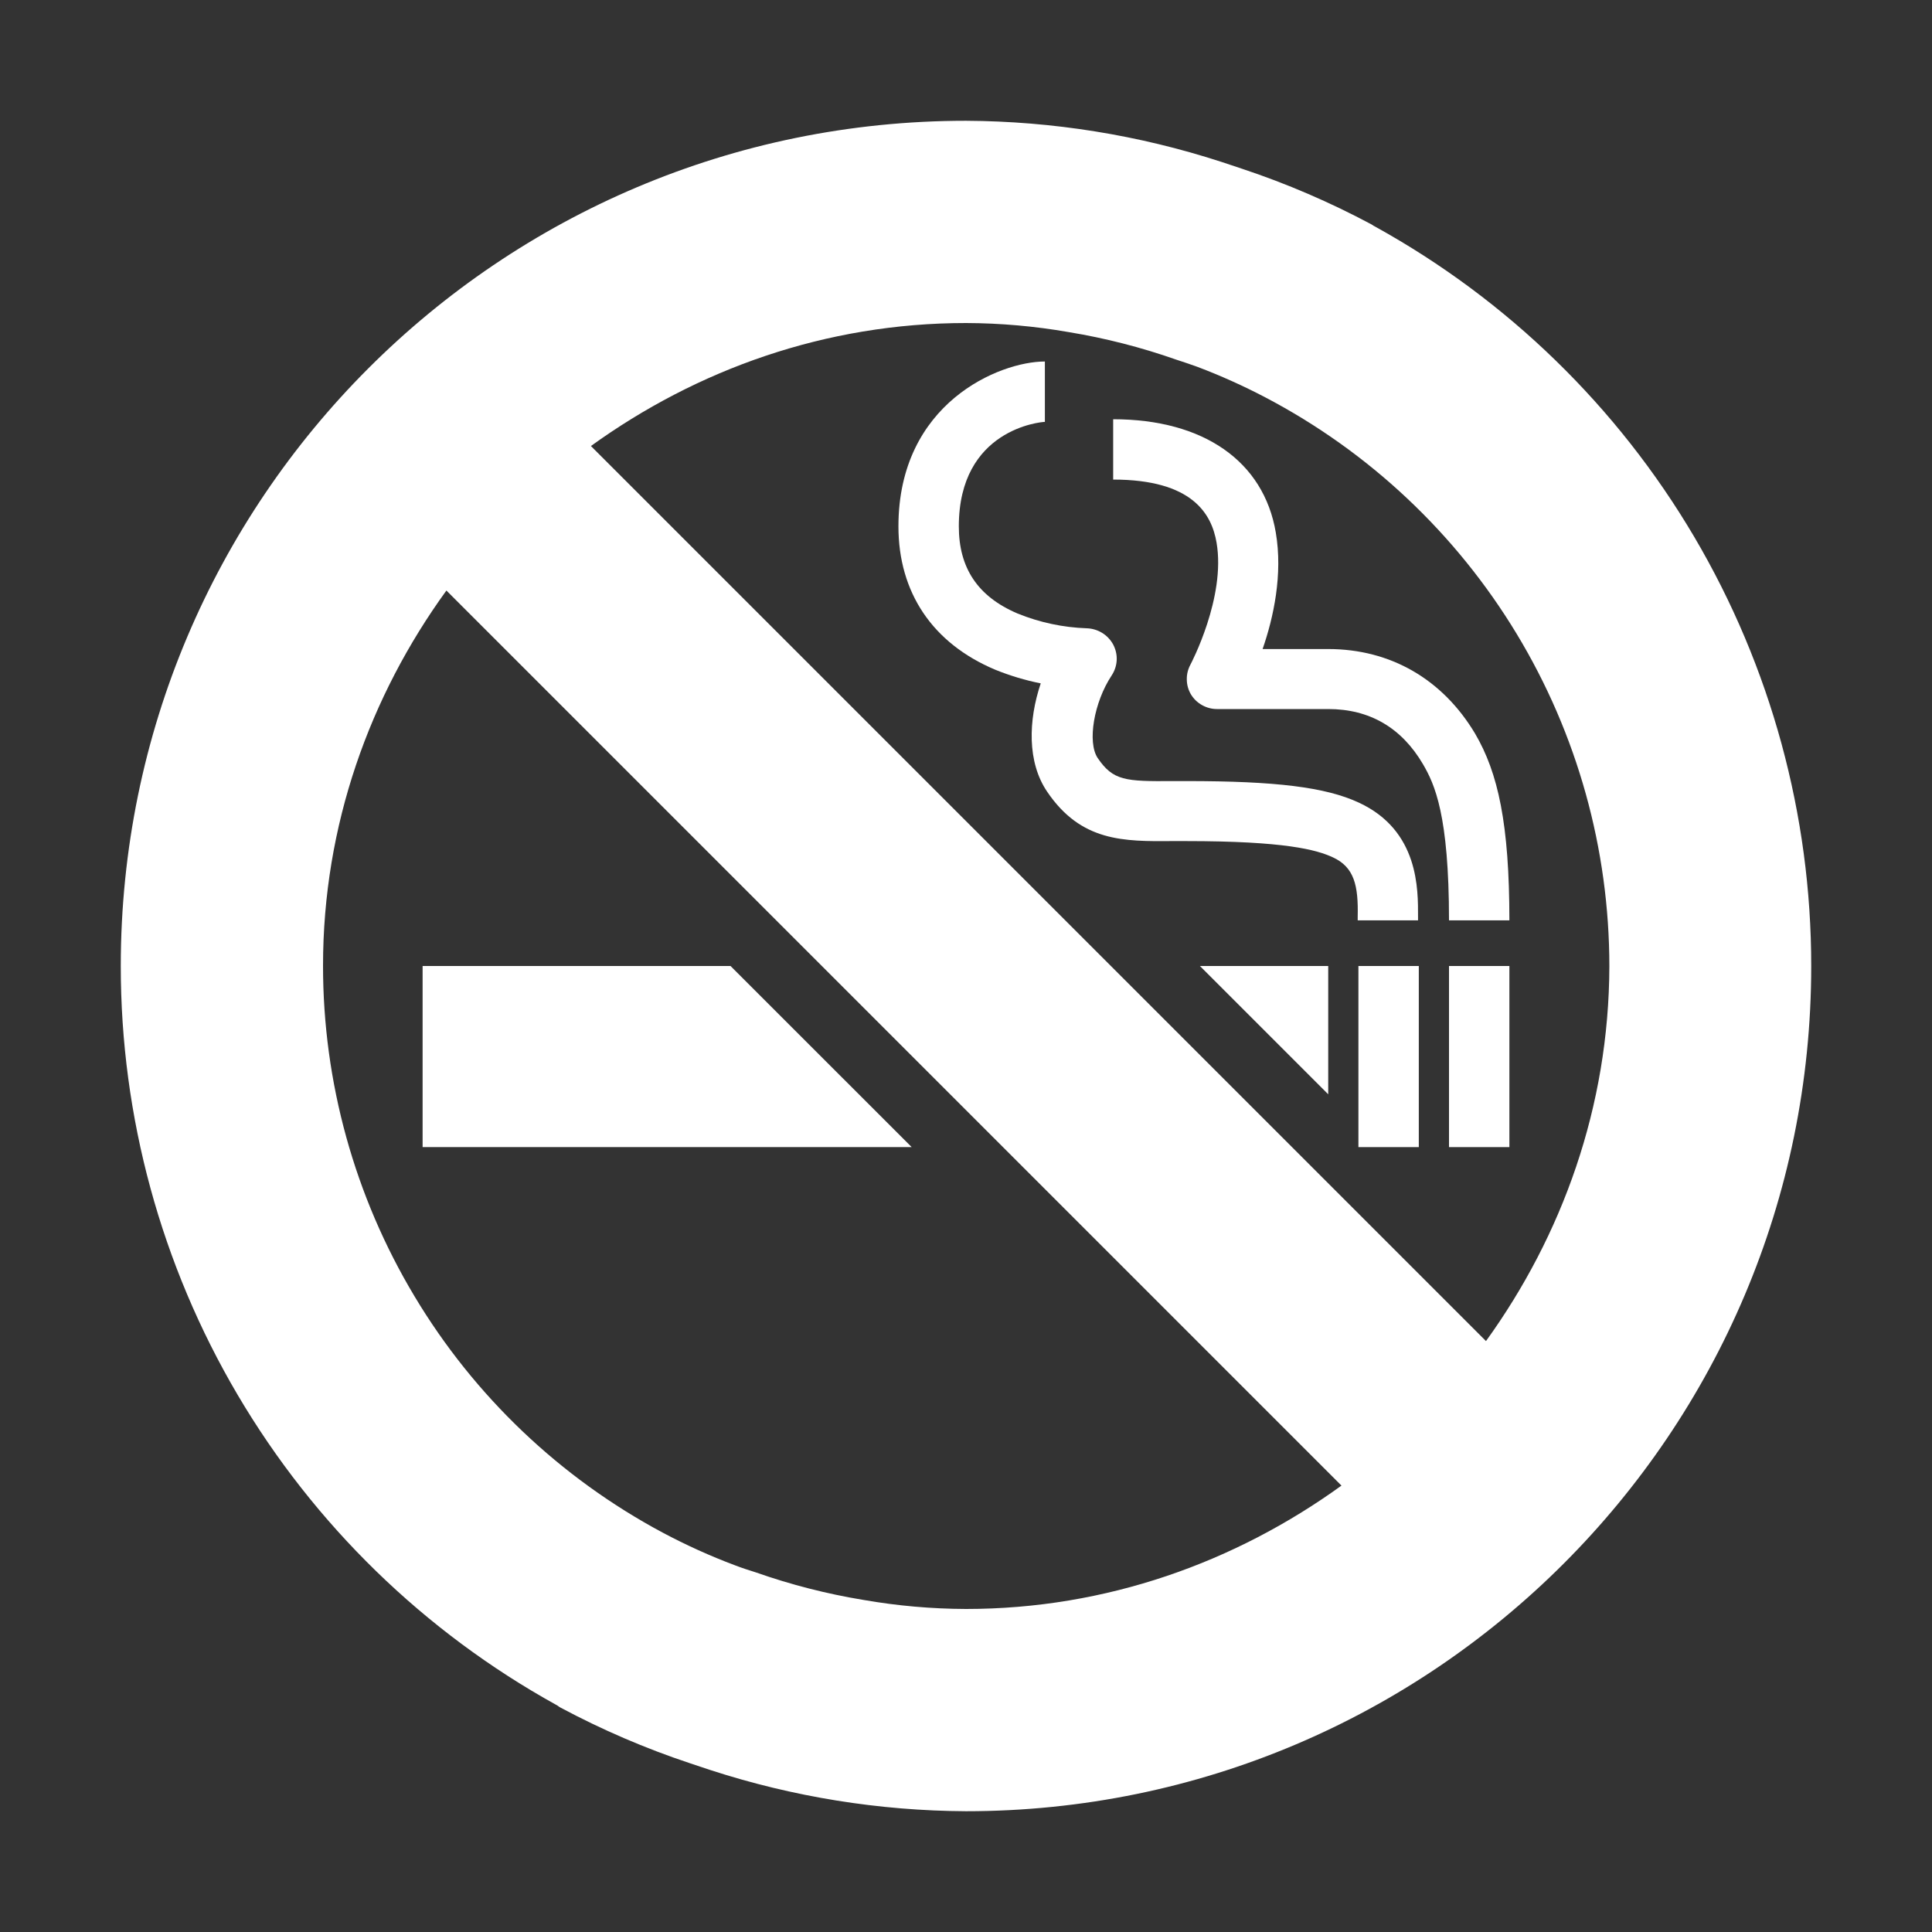 <svg width="35" height="35" viewBox="0 0 35 35" fill="none" xmlns="http://www.w3.org/2000/svg">
<rect x="0" y="0" width="35" height="35" fill="#333333" stroke="none"/>
<path d="M25.703 17.5H24.609V20.781H25.703V17.5Z" fill="white"/>
<path d="M7.656 20.781H16.516L13.234 17.5H7.656V20.781Z" fill="white"/>
<path d="M24.917 4.108C24.893 4.096 24.87 4.083 24.849 4.067C24.095 3.664 23.308 3.325 22.497 3.056L22.128 2.933C20.633 2.447 19.072 2.196 17.5 2.188C9.044 2.188 2.188 9.044 2.188 17.5C2.187 20.232 2.918 22.915 4.305 25.269C5.693 27.623 7.685 29.562 10.076 30.885C10.104 30.898 10.124 30.919 10.151 30.933C10.905 31.336 11.692 31.675 12.503 31.944L12.872 32.067C14.367 32.553 15.928 32.804 17.5 32.812C25.956 32.812 32.812 25.956 32.812 17.5C32.813 14.766 32.081 12.082 30.693 9.726C29.304 7.371 27.31 5.431 24.917 4.108V4.108ZM17.5 29.148C16.877 29.146 16.255 29.091 15.641 28.984C14.978 28.875 14.326 28.708 13.692 28.485C13.562 28.444 13.433 28.403 13.31 28.355C12.864 28.188 12.431 27.991 12.011 27.768C10.149 26.774 8.593 25.293 7.509 23.483C6.424 21.674 5.851 19.603 5.852 17.493C5.852 14.95 6.699 12.612 8.087 10.698L24.302 26.913C22.381 28.301 20.043 29.148 17.5 29.148ZM26.92 24.295L10.705 8.08C12.619 6.699 14.95 5.852 17.5 5.852C18.123 5.854 18.745 5.909 19.359 6.016C20.022 6.125 20.674 6.292 21.308 6.515C21.431 6.556 21.561 6.597 21.69 6.645C22.111 6.804 22.522 6.989 22.921 7.198C24.802 8.184 26.377 9.666 27.476 11.483C28.575 13.3 29.155 15.383 29.155 17.507C29.148 20.05 28.301 22.381 26.92 24.295Z" fill="white"/>
<path d="M24.062 17.5H21.738L24.062 19.824V17.5Z" fill="white"/>
<path d="M27.344 17.5H26.25V20.781H27.344V17.5Z" fill="white"/>
<path d="M24.616 14.54C24.015 14.26 23.112 14.15 21.499 14.15H21.253C20.385 14.157 20.166 14.144 19.886 13.733C19.694 13.446 19.817 12.722 20.139 12.236C20.193 12.154 20.225 12.059 20.23 11.96C20.235 11.861 20.212 11.763 20.166 11.676C20.119 11.589 20.05 11.517 19.966 11.465C19.882 11.414 19.786 11.385 19.688 11.382C19.258 11.367 18.835 11.277 18.436 11.115C17.712 10.808 17.37 10.288 17.37 9.536C17.37 7.772 18.86 7.643 18.929 7.643V6.549C18.108 6.549 16.276 7.301 16.276 9.536C16.276 10.732 16.892 11.655 18.033 12.134C18.298 12.241 18.573 12.324 18.854 12.38C18.628 13.05 18.607 13.809 18.97 14.342C19.585 15.251 20.357 15.244 21.246 15.237H21.485C23.283 15.237 23.851 15.395 24.145 15.531C24.534 15.709 24.609 16.044 24.596 16.605V16.673H25.689V16.605C25.689 16.119 25.71 15.046 24.616 14.54Z" fill="white"/>
<path d="M27.344 16.68C27.344 14.923 27.139 14 26.722 13.289C26.134 12.305 25.19 11.758 24.062 11.758H22.873C23.071 11.19 23.242 10.404 23.112 9.646C22.894 8.36 21.807 7.595 20.166 7.595V8.688C21.602 8.688 21.95 9.311 22.039 9.83C22.21 10.821 21.574 12.024 21.567 12.038C21.522 12.121 21.498 12.214 21.5 12.309C21.501 12.404 21.526 12.496 21.574 12.578C21.623 12.659 21.692 12.727 21.775 12.773C21.858 12.82 21.951 12.845 22.046 12.845H24.062C24.808 12.845 25.389 13.18 25.778 13.843C25.99 14.205 26.25 14.766 26.25 16.673H27.344V16.68Z" fill="white"/>
</svg>
